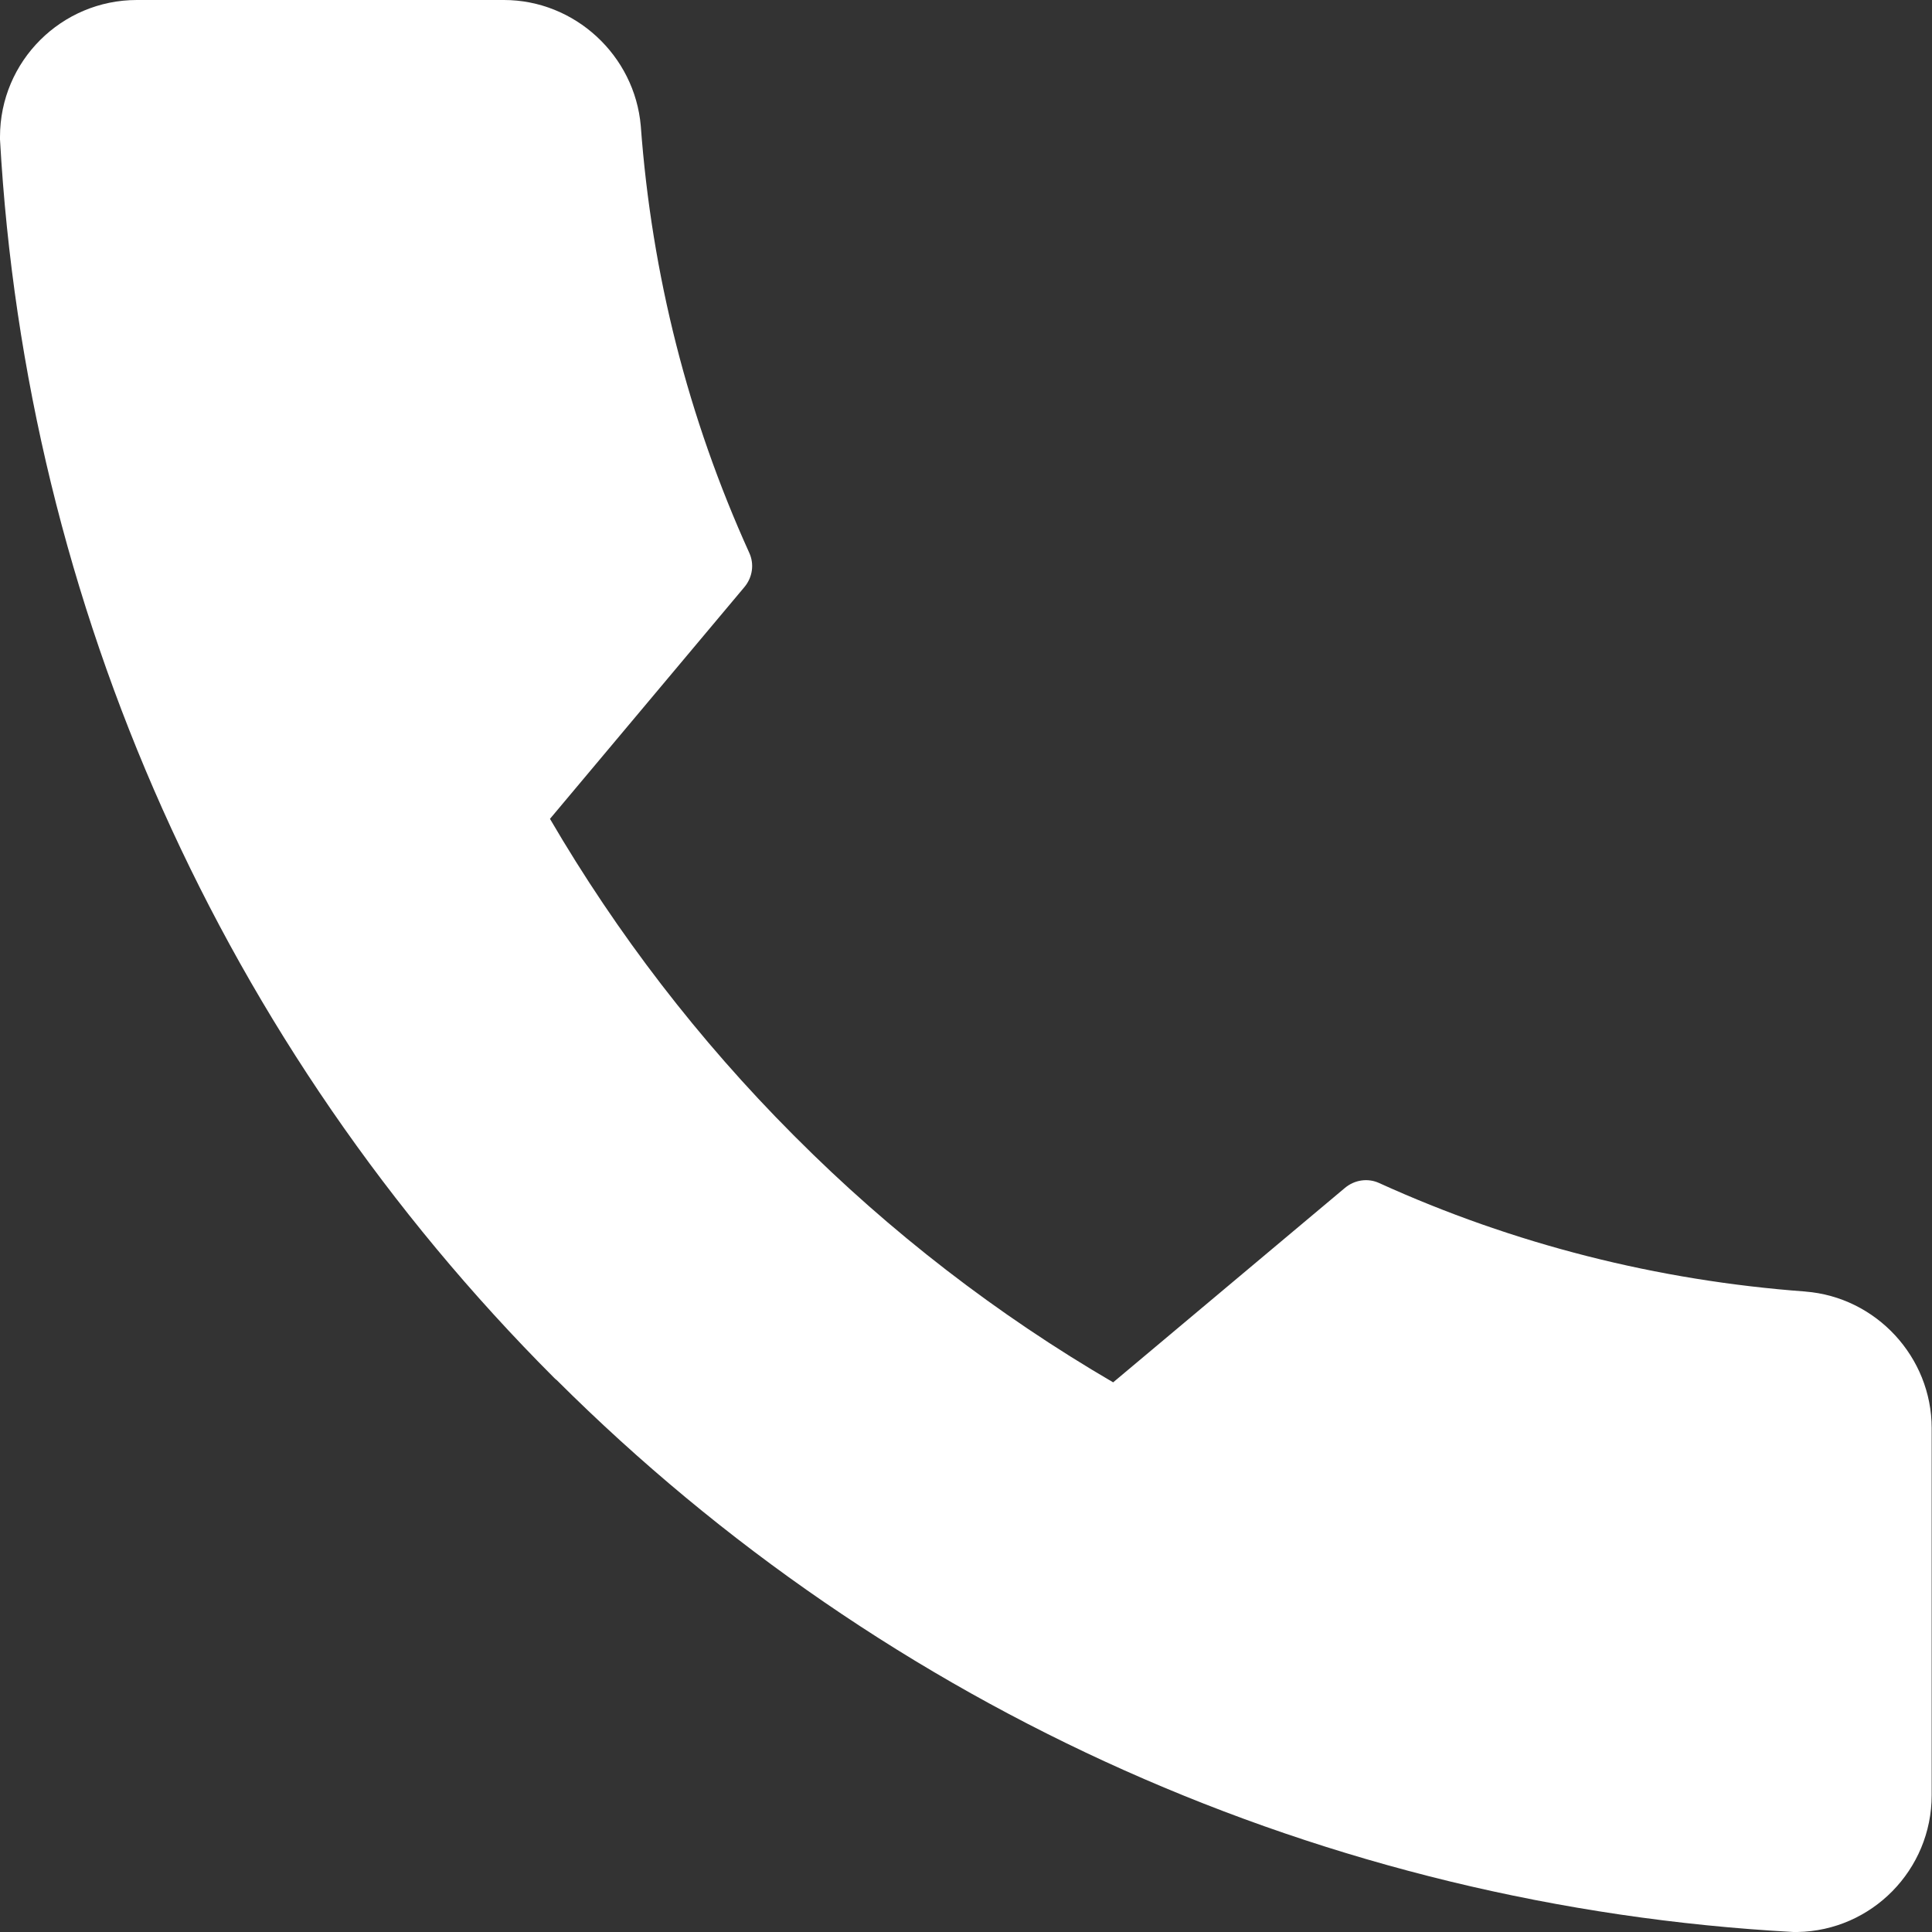 <?xml version="1.0" encoding="UTF-8"?>
<svg id="Schule" xmlns="http://www.w3.org/2000/svg" viewBox="0 0 60 60">
  <rect x="0" y="0" width="60" height="60" fill="#333333" stroke="none"/>
  <defs>
    <style>
      .cls-1 {
        fill: #fff;
      }
    </style>
  </defs>
  <path class="cls-1" d="M56.07,40.11c-4.6-.34-9.06-1.47-13.24-3.37-.35-.16-.76-.1-1.06.15l-7.2,6.04c-3.6-2.1-6.92-4.66-9.87-7.62-.02-.02-.05-.05-.07-.07-2.93-2.94-5.46-6.23-7.55-9.81l6.04-7.2c.25-.3.31-.71.15-1.06-1.9-4.19-3.03-8.64-3.37-13.26C19.71,1.72,17.85,0,15.65,0H4.25C1.91,0,0,1.9,0,4.25c0,.01,0,.03,0,.04H0s0,0,0,.01c0,0,0,.02,0,.03.81,14.5,6.92,28.16,17.21,38.46.03.03.05.05.08.07,10.29,10.26,23.93,16.35,38.41,17.14.02,0,.04,0,.06,0s.04,0,.06,0c2.31-.04,4.17-1.93,4.17-4.25v-11.4c0-2.2-1.72-4.07-3.93-4.24Z"/>
</svg>